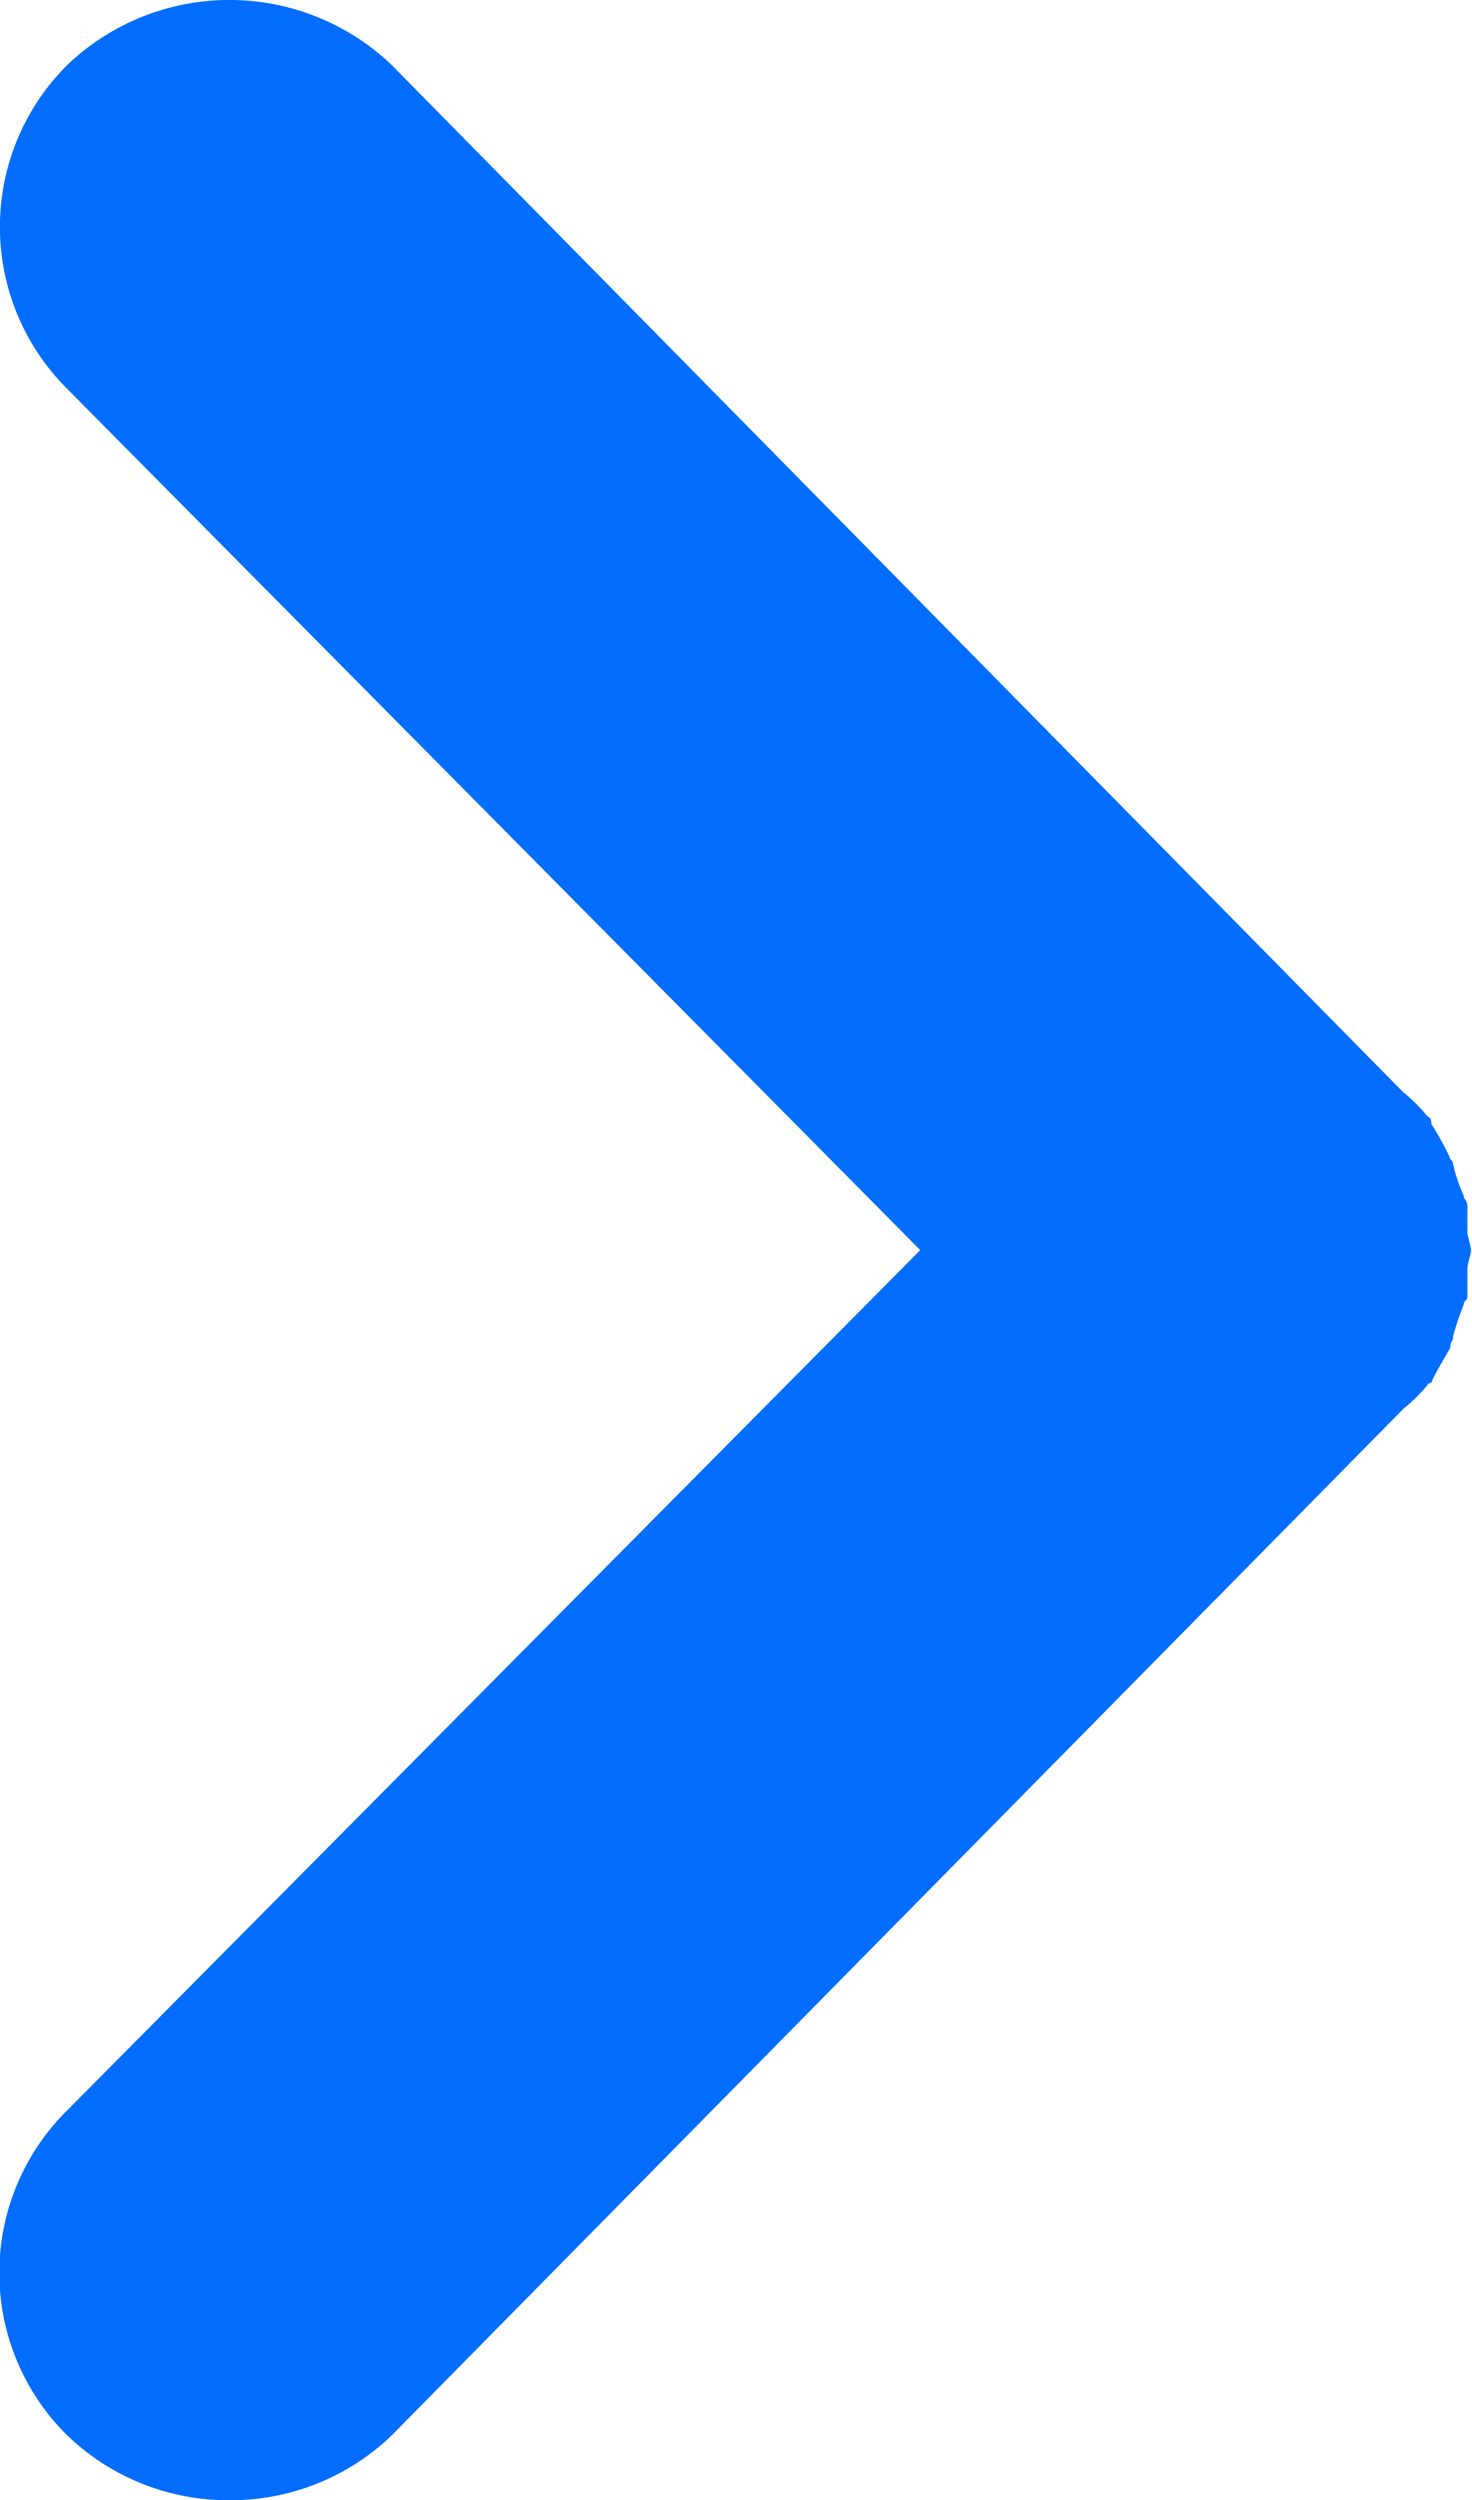 <svg xmlns="http://www.w3.org/2000/svg" width="7.358" height="12.492" viewBox="0 0 7.358 12.492">
  <path id="arrow-blue" d="M1.148,12.492a1.159,1.159,0,0,0,.81-.324l5.058-5.13a.832.832,0,0,0,.126-.126.018.018,0,0,0,.018-.018c.036-.072.072-.126.09-.162a.057.057,0,0,1,.013-.04l0-.014a1.657,1.657,0,0,1,.054-.162c0-.018.018-.018.018-.036V6.336h0c0-.018.018-.072.018-.09s-.018-.072-.018-.09V6.03h0c0-.036-.018-.036-.018-.054a.847.847,0,0,1-.054-.162c0-.018-.018-.018-.018-.036a1.622,1.622,0,0,0-.09-.162s0-.036-.018-.036a.832.832,0,0,0-.126-.126L1.957.324a1.174,1.174,0,0,0-1.62,0,1.141,1.141,0,0,0,0,1.62L4.6,6.246l-4.266,4.3a1.141,1.141,0,0,0,0,1.62A1.159,1.159,0,0,0,1.148,12.492Z" fill="#036dff"/>
</svg>

